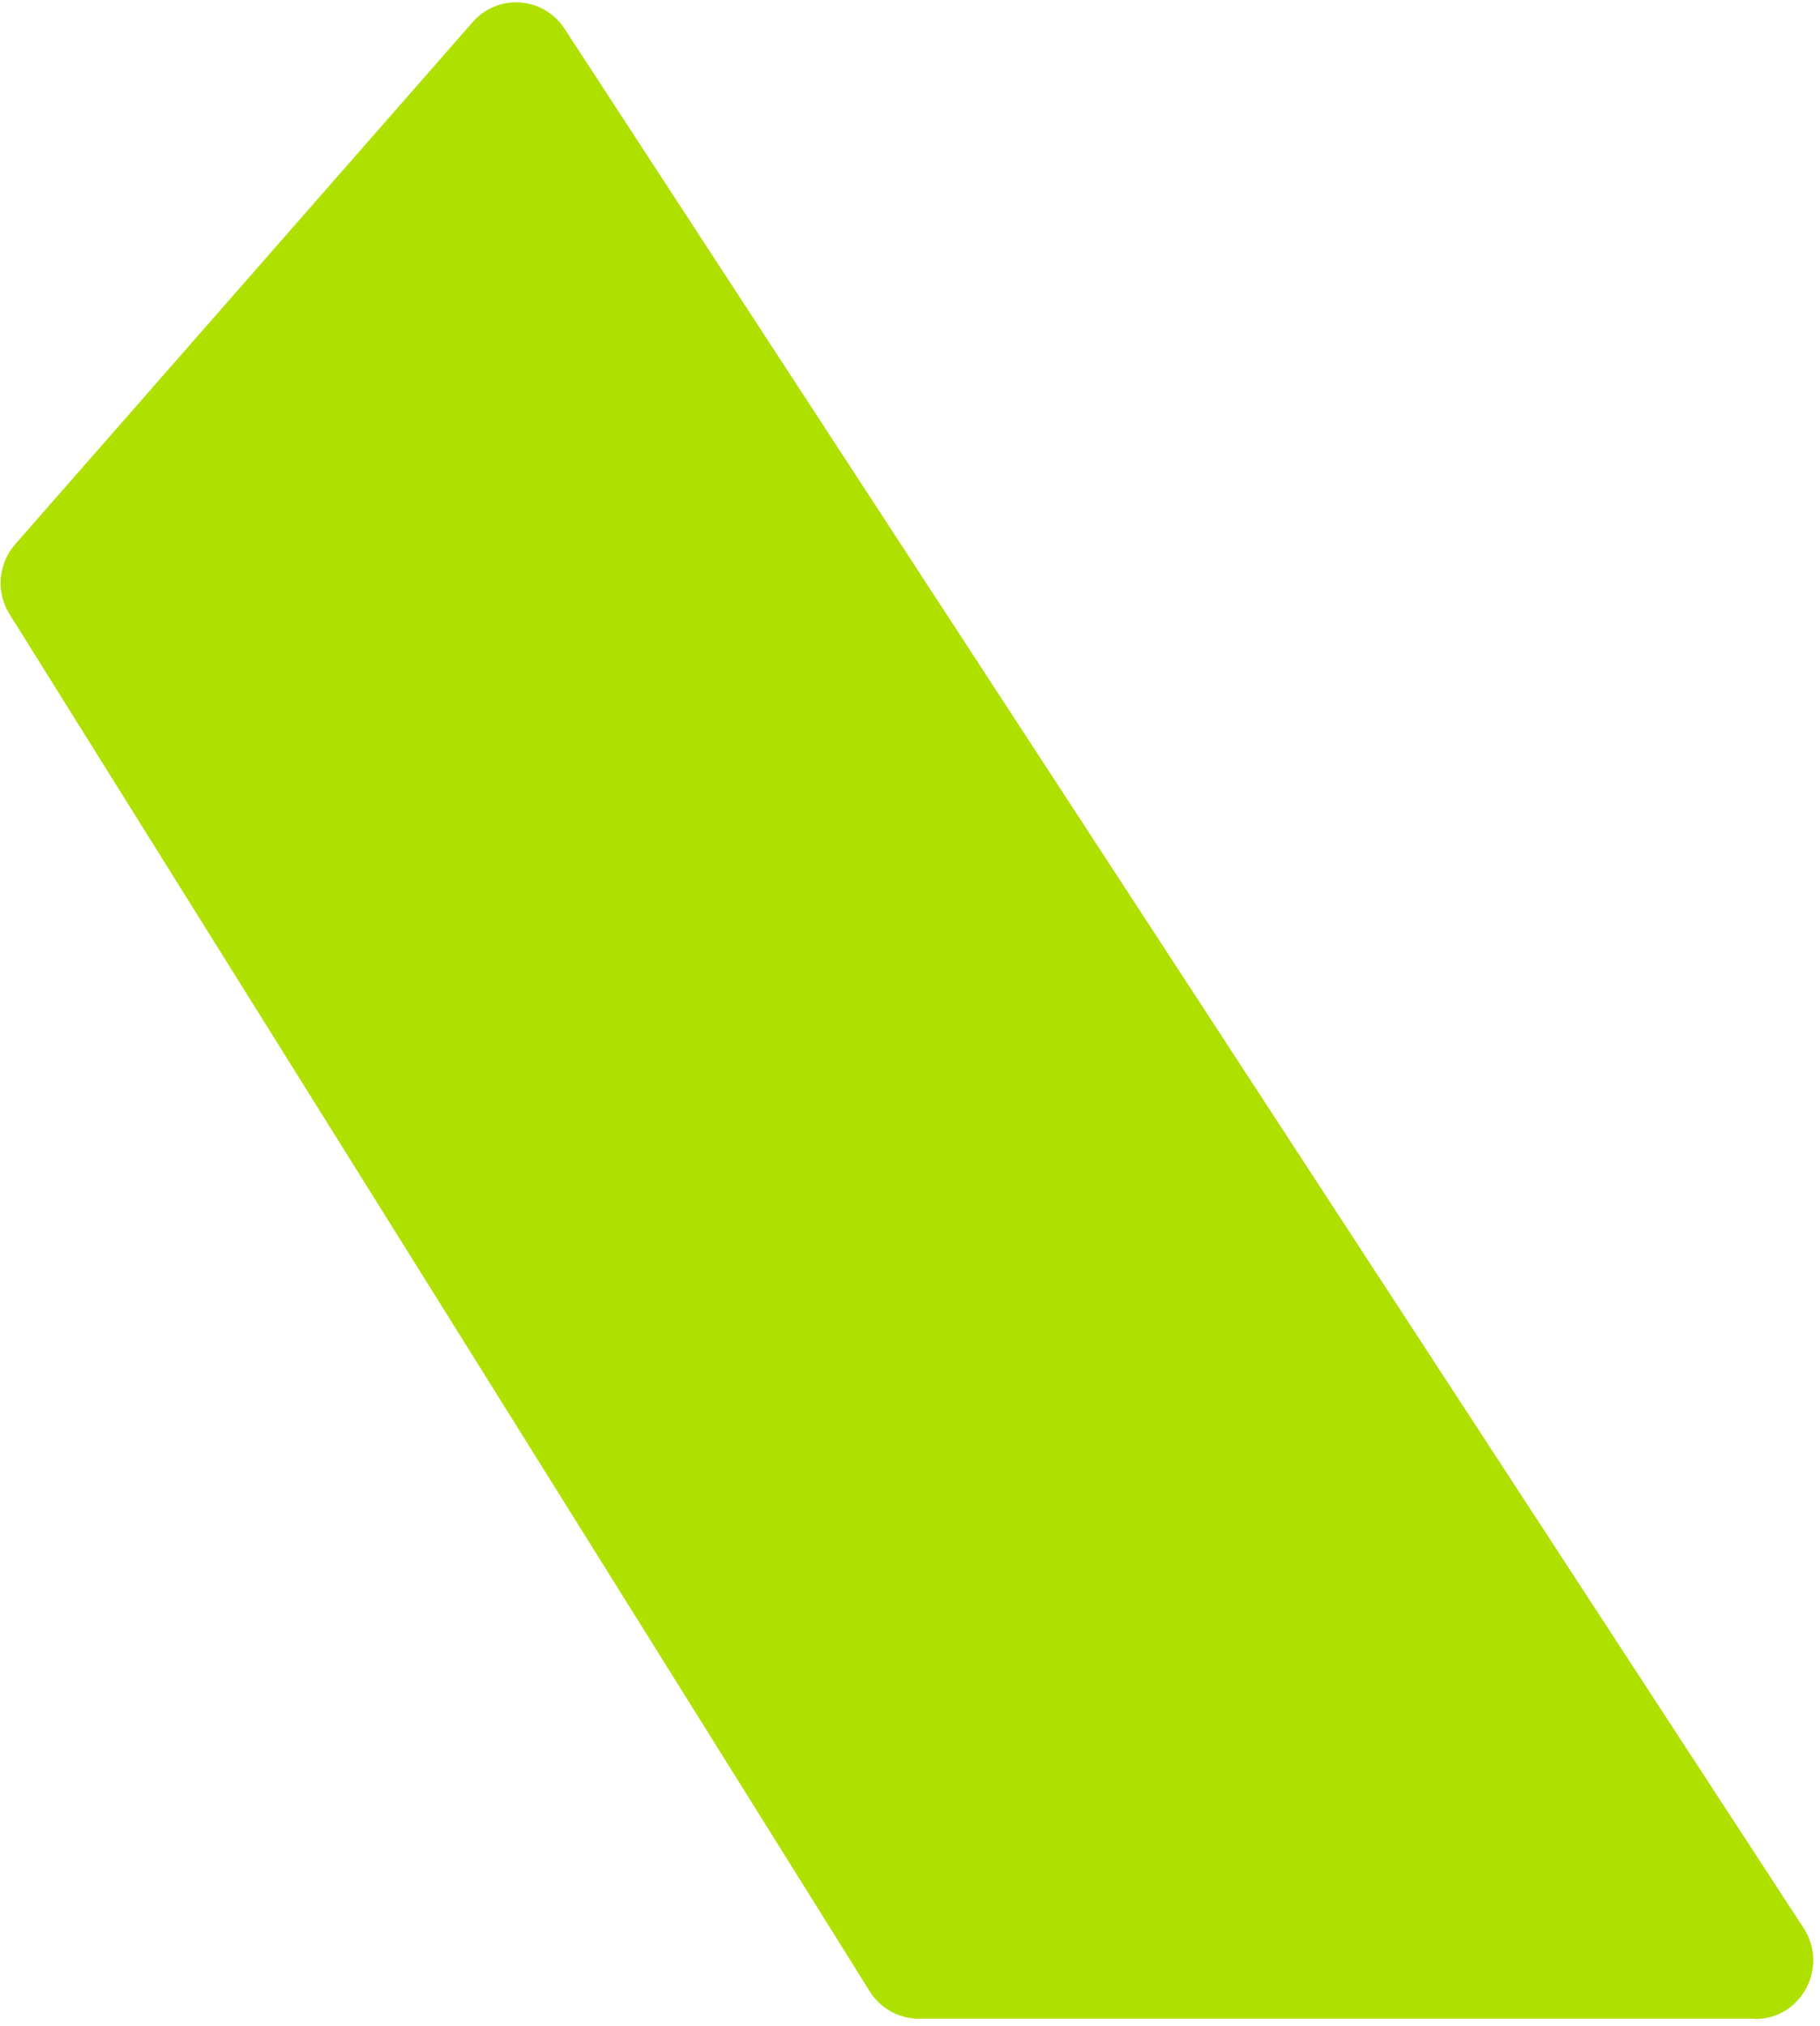 <svg width="239" height="266" viewBox="0 0 239 266" fill="none" xmlns="http://www.w3.org/2000/svg">
<path d="M230.489 265H120.652C118.044 265 115.593 263.643 114.21 261.409L1.251 80.618C0.302 79.102 -0.093 77.307 0.144 75.551C0.342 74.035 0.974 72.598 2.002 71.441L62.078 2.892C65.398 -0.899 71.366 -0.46 74.133 3.769L236.852 253.11C240.172 258.217 236.575 265.04 230.489 265.04V265Z" fill="#AEE100"/>
</svg>
